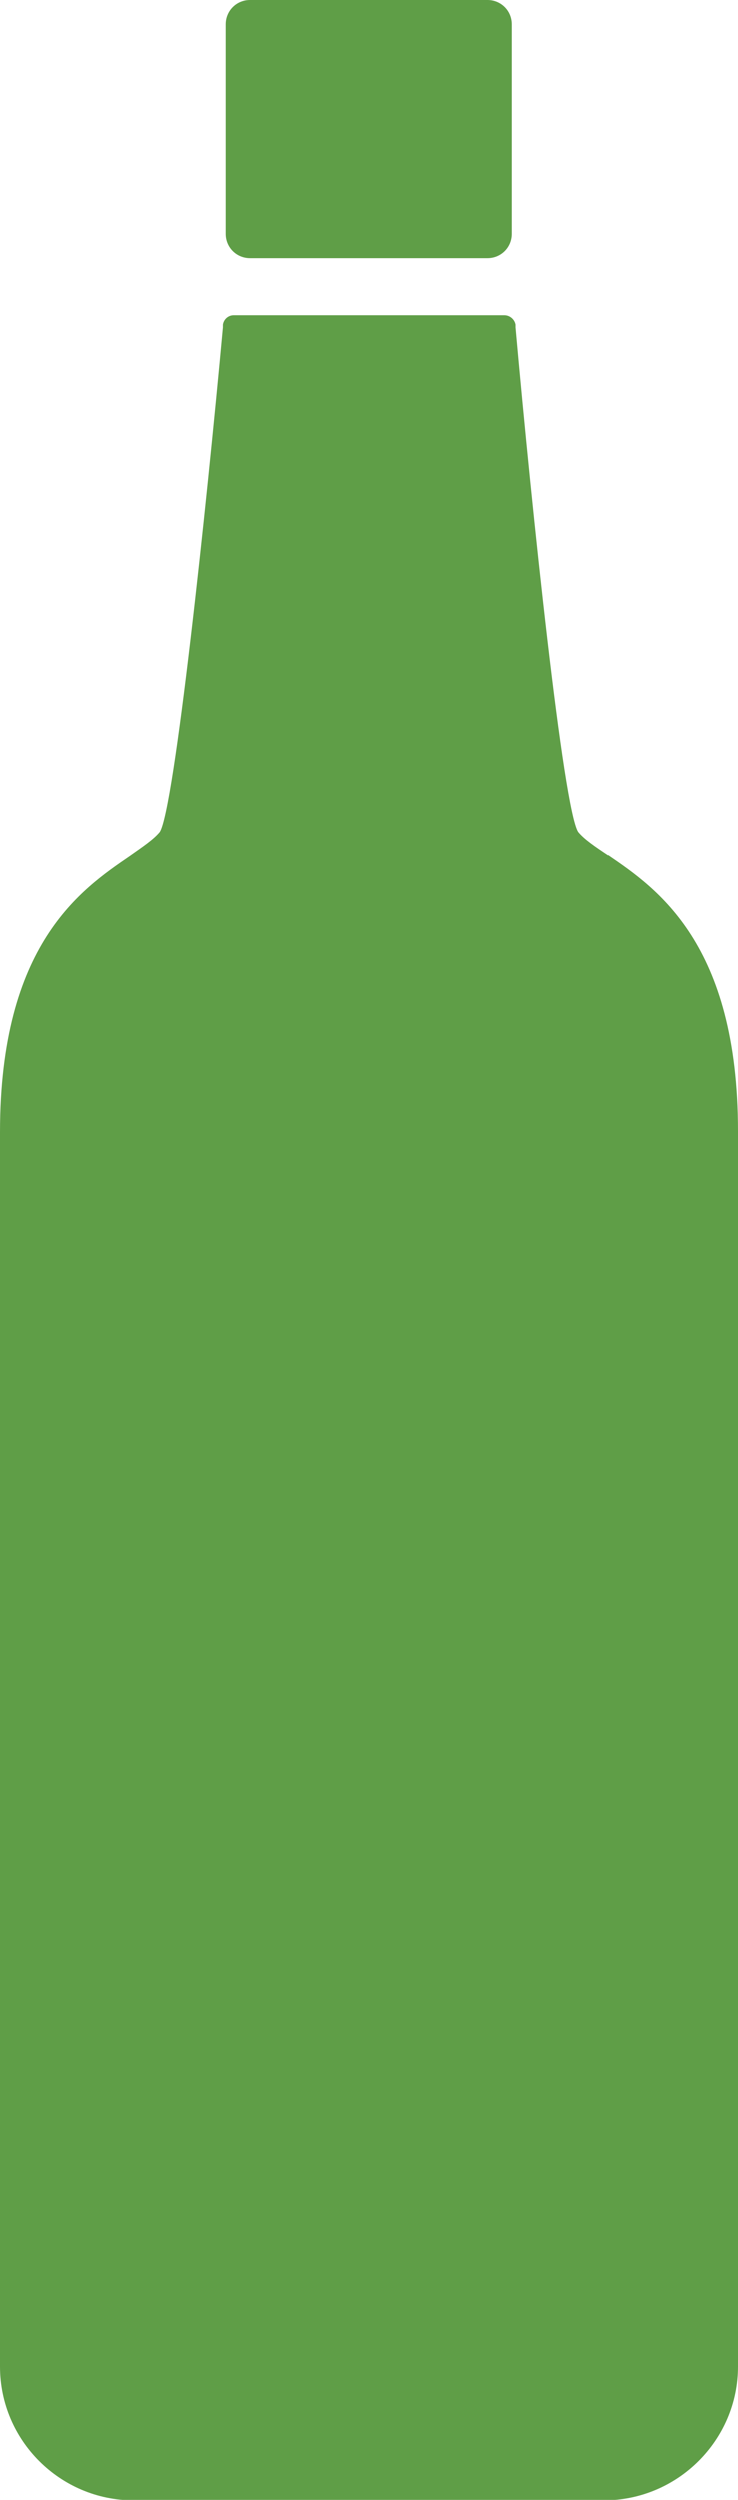 <?xml version="1.0" encoding="UTF-8"?>
<svg id="_イヤー_2" data-name="レイヤー 2" xmlns="http://www.w3.org/2000/svg" width="15.79" height="53.45" viewBox="0 0 15.79 53.45">
  <defs>
    <style>
      .cls-1 {
        fill: #5f9e47;
      }
    </style>
  </defs>
  <g id="_成オブジェクト_文字_" data-name="作成オブジェクト（文字）">
    <g>
      <path class="cls-1" d="M5.35,5.52h5.08c.29,0,.52-.23,.52-.52V.52c0-.29-.23-.52-.52-.52H5.35c-.29,0-.52,.23-.52,.52V5c0,.29,.23,.52,.52,.52Z"/>
      <path class="cls-1" d="M13.01,18.29c-.27-.18-.51-.34-.64-.5-.32-.5-.99-6.88-1.34-10.79h0v-.06c-.02-.11-.12-.2-.24-.2H5c-.11,0-.21,.08-.23,.2v.06c-.36,3.91-1.04,10.3-1.35,10.79-.13,.16-.37,.32-.64,.51-1.04,.71-2.78,1.89-2.78,5.91v26.39c0,1.58,1.29,2.86,2.86,2.86H12.92c1.58,0,2.87-1.29,2.87-2.86V24.19c0-4.02-1.74-5.2-2.78-5.91Z"/>
    </g>
  </g>
</svg>